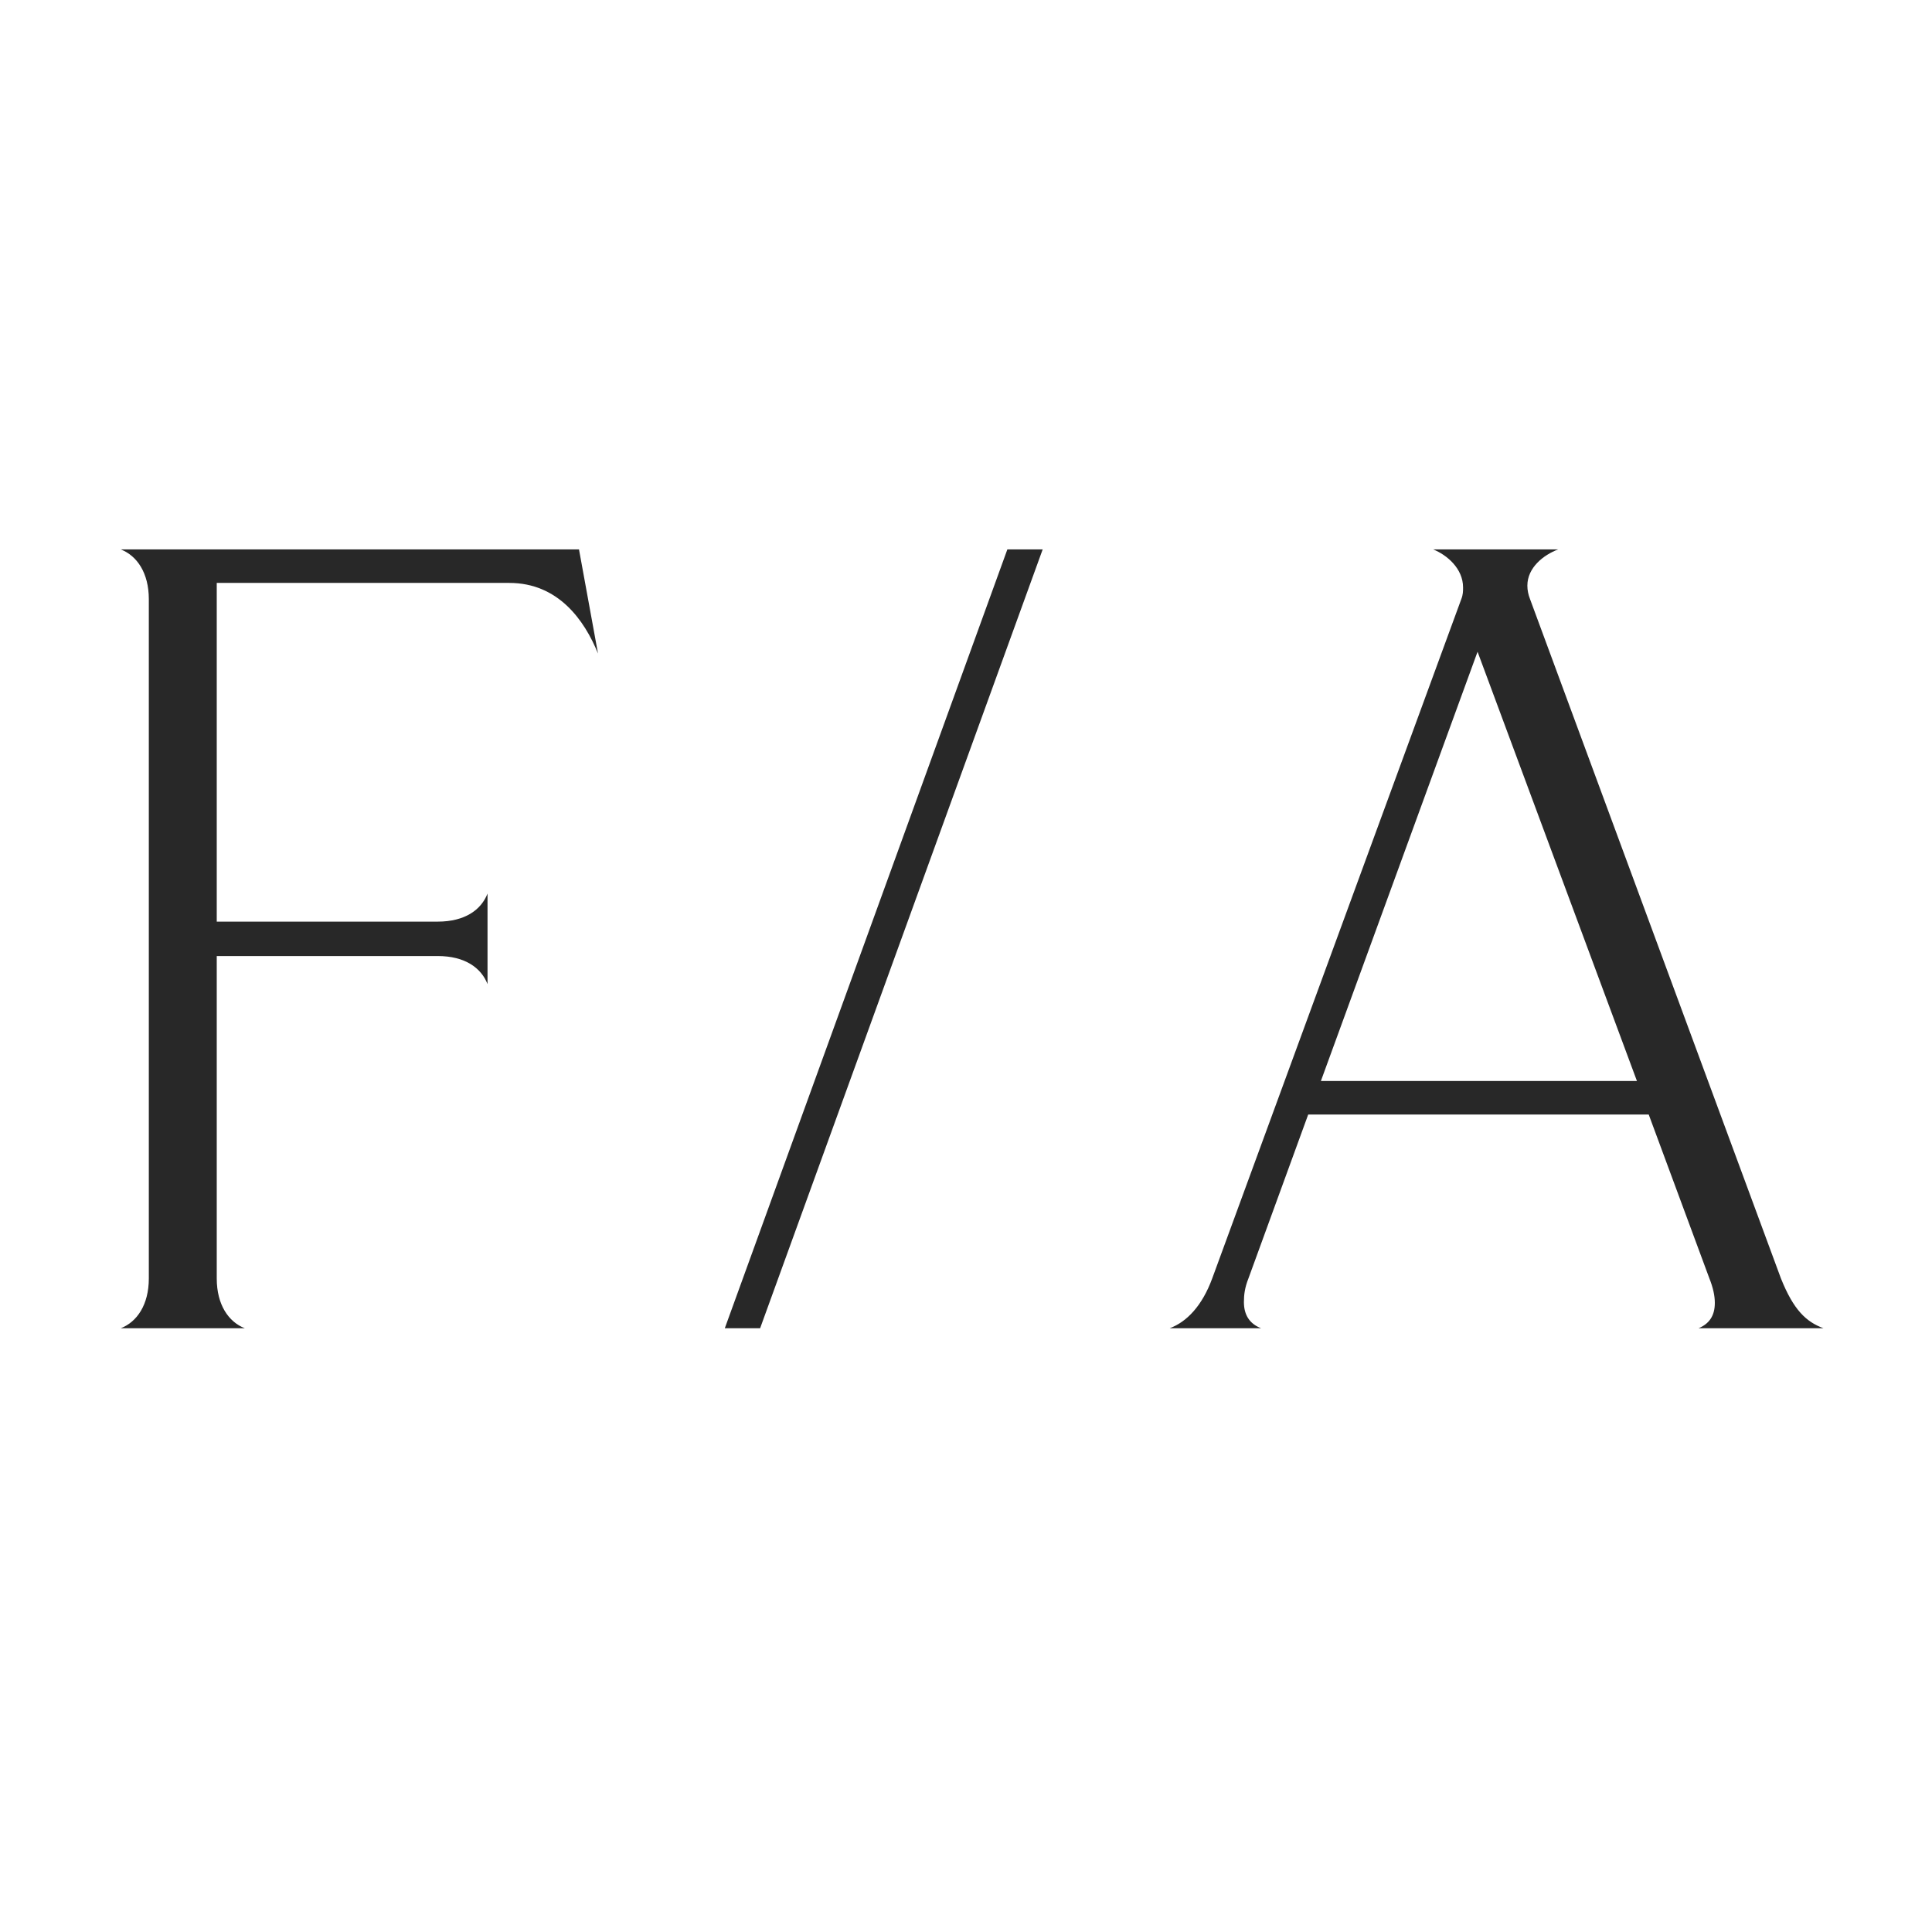 <?xml version="1.0" encoding="UTF-8"?> <svg xmlns="http://www.w3.org/2000/svg" width="32" height="32" viewBox="0 0 32 32" fill="none"><g clip-path="url(#clip0_273_2)"><path d="M9.59 9.1L9.905 10.825C9.68 10.27 9.245 9.655 8.435 9.655H3.59V15.265H7.25C7.7 15.265 7.97 15.07 8.075 14.8V16.3C7.97 16.03 7.7 15.835 7.25 15.835H3.59V21.175C3.59 21.61 3.785 21.895 4.055 22H2C2.27 21.895 2.465 21.61 2.465 21.175V9.925C2.465 9.49 2.27 9.205 2 9.1H9.59ZM17.27 9.1L12.59 22H12.005L16.685 9.1H17.27ZM30.203 22H28.133C28.313 21.925 28.403 21.79 28.403 21.58C28.403 21.46 28.373 21.325 28.313 21.175L27.308 18.46H21.668L20.678 21.175C20.618 21.325 20.603 21.445 20.603 21.565C20.603 21.775 20.693 21.925 20.888 22H19.373C19.658 21.895 19.913 21.625 20.078 21.175L24.203 9.925C24.233 9.85 24.233 9.79 24.233 9.73C24.233 9.415 23.963 9.19 23.738 9.1H25.808C25.568 9.19 25.298 9.4 25.298 9.7C25.298 9.775 25.313 9.85 25.343 9.925L29.498 21.175C29.708 21.7 29.918 21.895 30.203 22ZM21.878 17.905H27.113L24.473 10.795L21.878 17.905Z" fill="#282828"></path></g><defs><clipPath id="clip0_273_2"><rect width="32" height="32" fill="white"></rect></clipPath></defs></svg> 